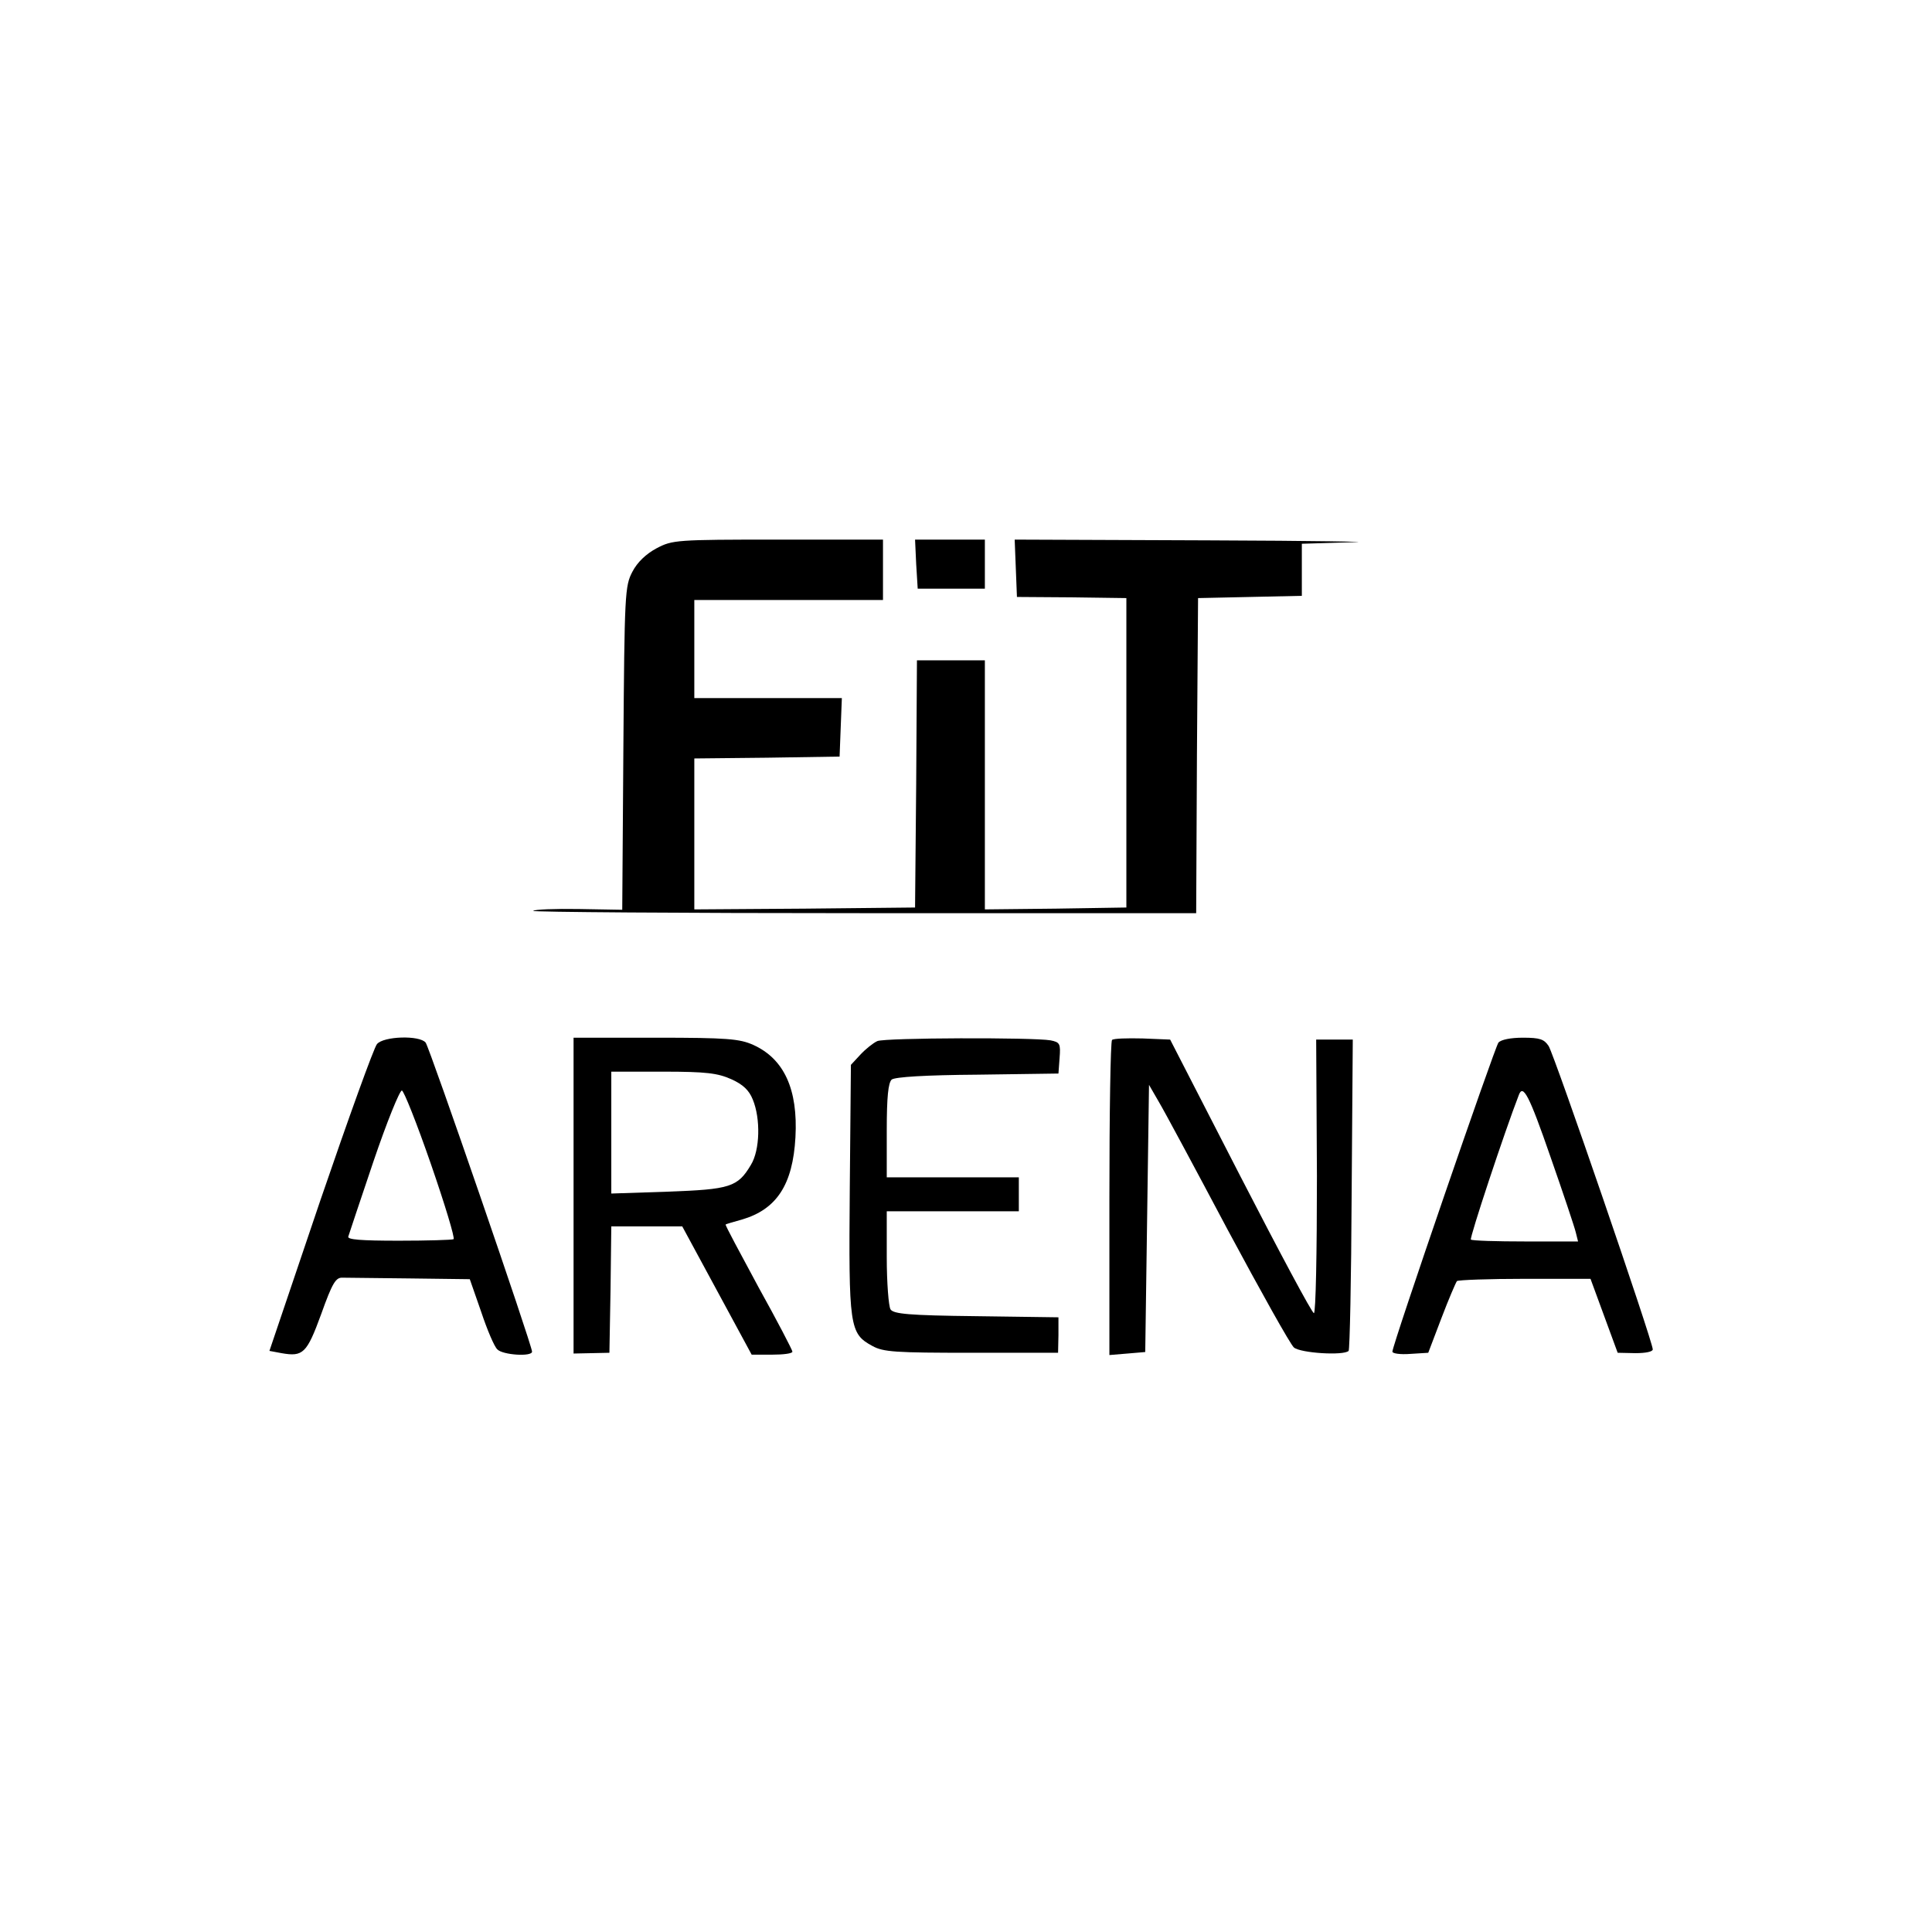 <?xml version="1.0" standalone="no"?>
<!DOCTYPE svg PUBLIC "-//W3C//DTD SVG 20010904//EN"
 "http://www.w3.org/TR/2001/REC-SVG-20010904/DTD/svg10.dtd">
<svg version="1.0" xmlns="http://www.w3.org/2000/svg"
 width="512pt" height="512pt" viewBox="0 0 512 512"
 preserveAspectRatio="xMidYMid meet">
<g transform="translate(0,512) scale(0.1,-0.1)"
fill="#000000" stroke="none">
<path d="M1740 3667 c-28 -15 -51 -37 -64 -62 -20 -38 -21 -57 -24 -468 l-3
-428 -115 2 c-63 1 -118 -1 -121 -5 -4 -3 390 -6 875 -6 l882 0 2 418 3 417
138 3 137 3 0 69 0 69 133 4 c72 1 -99 4 -381 5 l-513 2 3 -76 3 -76 145 -1
145 -2 0 -410 0 -410 -187 -3 -188 -2 0 330 0 330 -90 0 -90 0 -2 -327 -3
-328 -292 -3 -293 -2 0 200 0 200 193 2 192 3 3 78 3 77 -196 0 -195 0 0 130
0 130 250 0 250 0 0 80 0 80 -278 0 c-271 0 -280 -1 -322 -23z"/>
<path d="M2428 3625 l4 -65 89 0 89 0 0 65 0 65 -92 0 -93 0 3 -65z"/>
<path d="M999 2353 c-8 -9 -75 -195 -150 -414 l-135 -399 32 -6 c57 -10 67 -1
105 103 30 84 39 98 57 97 12 0 93 -1 180 -2 l157 -2 30 -86 c16 -48 35 -93
43 -100 14 -15 92 -20 92 -6 0 17 -272 807 -282 819 -16 20 -112 17 -129 -4z
m143 -318 c37 -107 64 -196 60 -199 -4 -2 -69 -4 -145 -4 -102 0 -137 3 -134
11 2 7 32 96 67 200 35 103 69 187 75 187 5 0 40 -88 77 -195z"/>
<path d="M1520 1951 l0 -418 48 1 47 1 3 168 2 167 94 0 94 0 92 -170 92 -170
54 0 c30 0 54 3 54 8 0 4 -40 81 -90 171 -49 91 -89 165 -87 166 1 1 21 7 43
13 92 27 135 92 142 218 7 127 -30 208 -112 245 -36 16 -68 19 -258 19 l-218
0 0 -419z m418 309 c31 -14 47 -29 57 -54 21 -51 19 -134 -5 -173 -35 -59 -55
-65 -220 -71 l-150 -5 0 162 0 161 138 0 c114 0 144 -4 180 -20z"/>
<path d="M2325 2361 c-11 -5 -31 -21 -45 -36 l-25 -27 -3 -328 c-3 -367 -1
-384 60 -417 29 -16 60 -18 263 -18 l229 0 1 47 0 47 -218 3 c-180 2 -219 6
-227 18 -5 8 -10 70 -10 138 l0 122 175 0 175 0 0 45 0 45 -175 0 -175 0 0
124 c0 90 4 126 13 135 9 7 90 12 228 13 l214 3 3 41 c3 38 1 42 -24 47 -46 8
-438 7 -459 -2z"/>
<path d="M2947 2364 c-4 -4 -7 -194 -7 -421 l0 -414 48 4 47 4 5 354 5 354 26
-45 c15 -25 97 -178 183 -340 87 -162 165 -302 175 -311 18 -15 132 -22 145
-9 3 3 7 190 8 415 l3 410 -48 0 -49 0 2 -362 c0 -200 -3 -363 -8 -363 -5 0
-92 163 -195 363 l-186 362 -73 3 c-41 1 -77 0 -81 -4z"/>
<path d="M3971 2357 c-10 -13 -281 -801 -281 -819 0 -5 21 -8 47 -6 l48 3 35
92 c19 50 38 94 41 98 4 3 85 6 180 6 l174 0 36 -98 36 -98 47 -1 c28 0 46 4
46 10 0 21 -261 781 -276 804 -12 18 -23 22 -68 22 -32 0 -58 -5 -65 -13z
m138 -303 c34 -97 64 -187 67 -200 l6 -24 -139 0 c-77 0 -142 2 -145 5 -4 4
89 285 127 383 11 30 27 1 84 -164z"/>
</g>
</svg>
